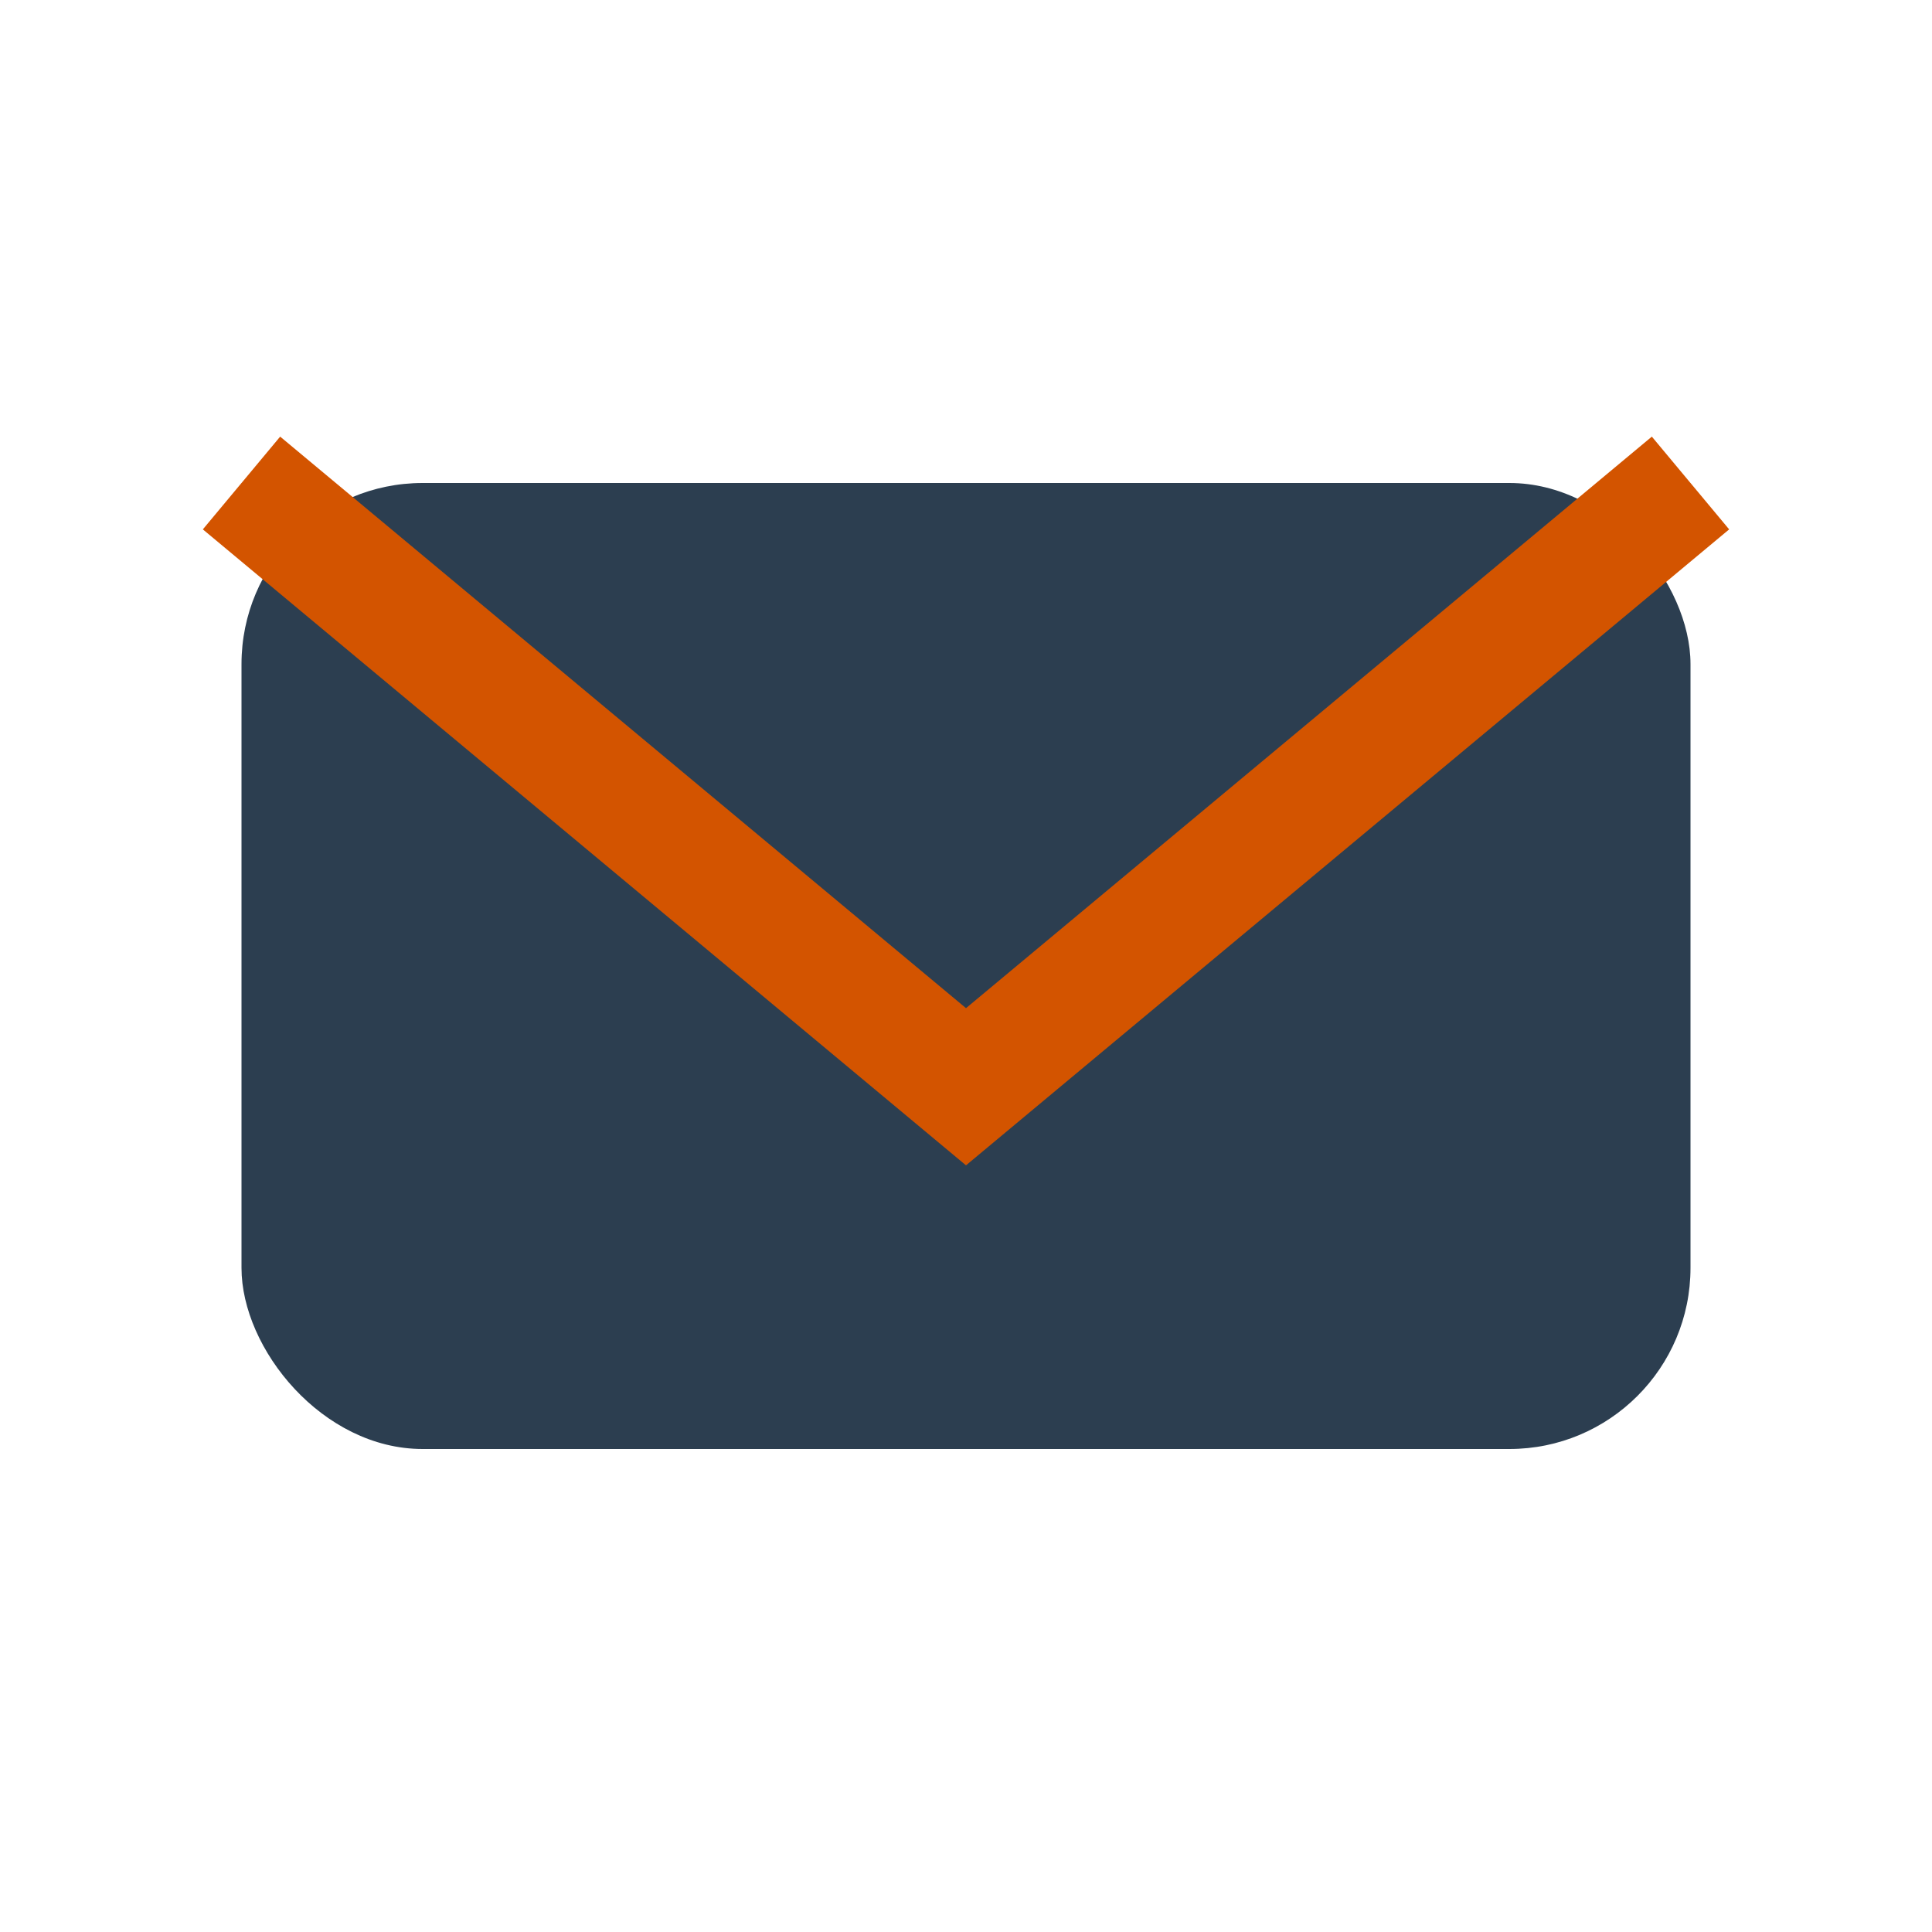 <?xml version="1.0" encoding="UTF-8"?>
<svg xmlns="http://www.w3.org/2000/svg" width="32" height="32" viewBox="0 0 32 32"><rect x="4" y="8" width="24" height="16" rx="3" fill="#2C3E50"/><path d="M4 8l12 10 12-10" fill="none" stroke="#D35400" stroke-width="2"/></svg>